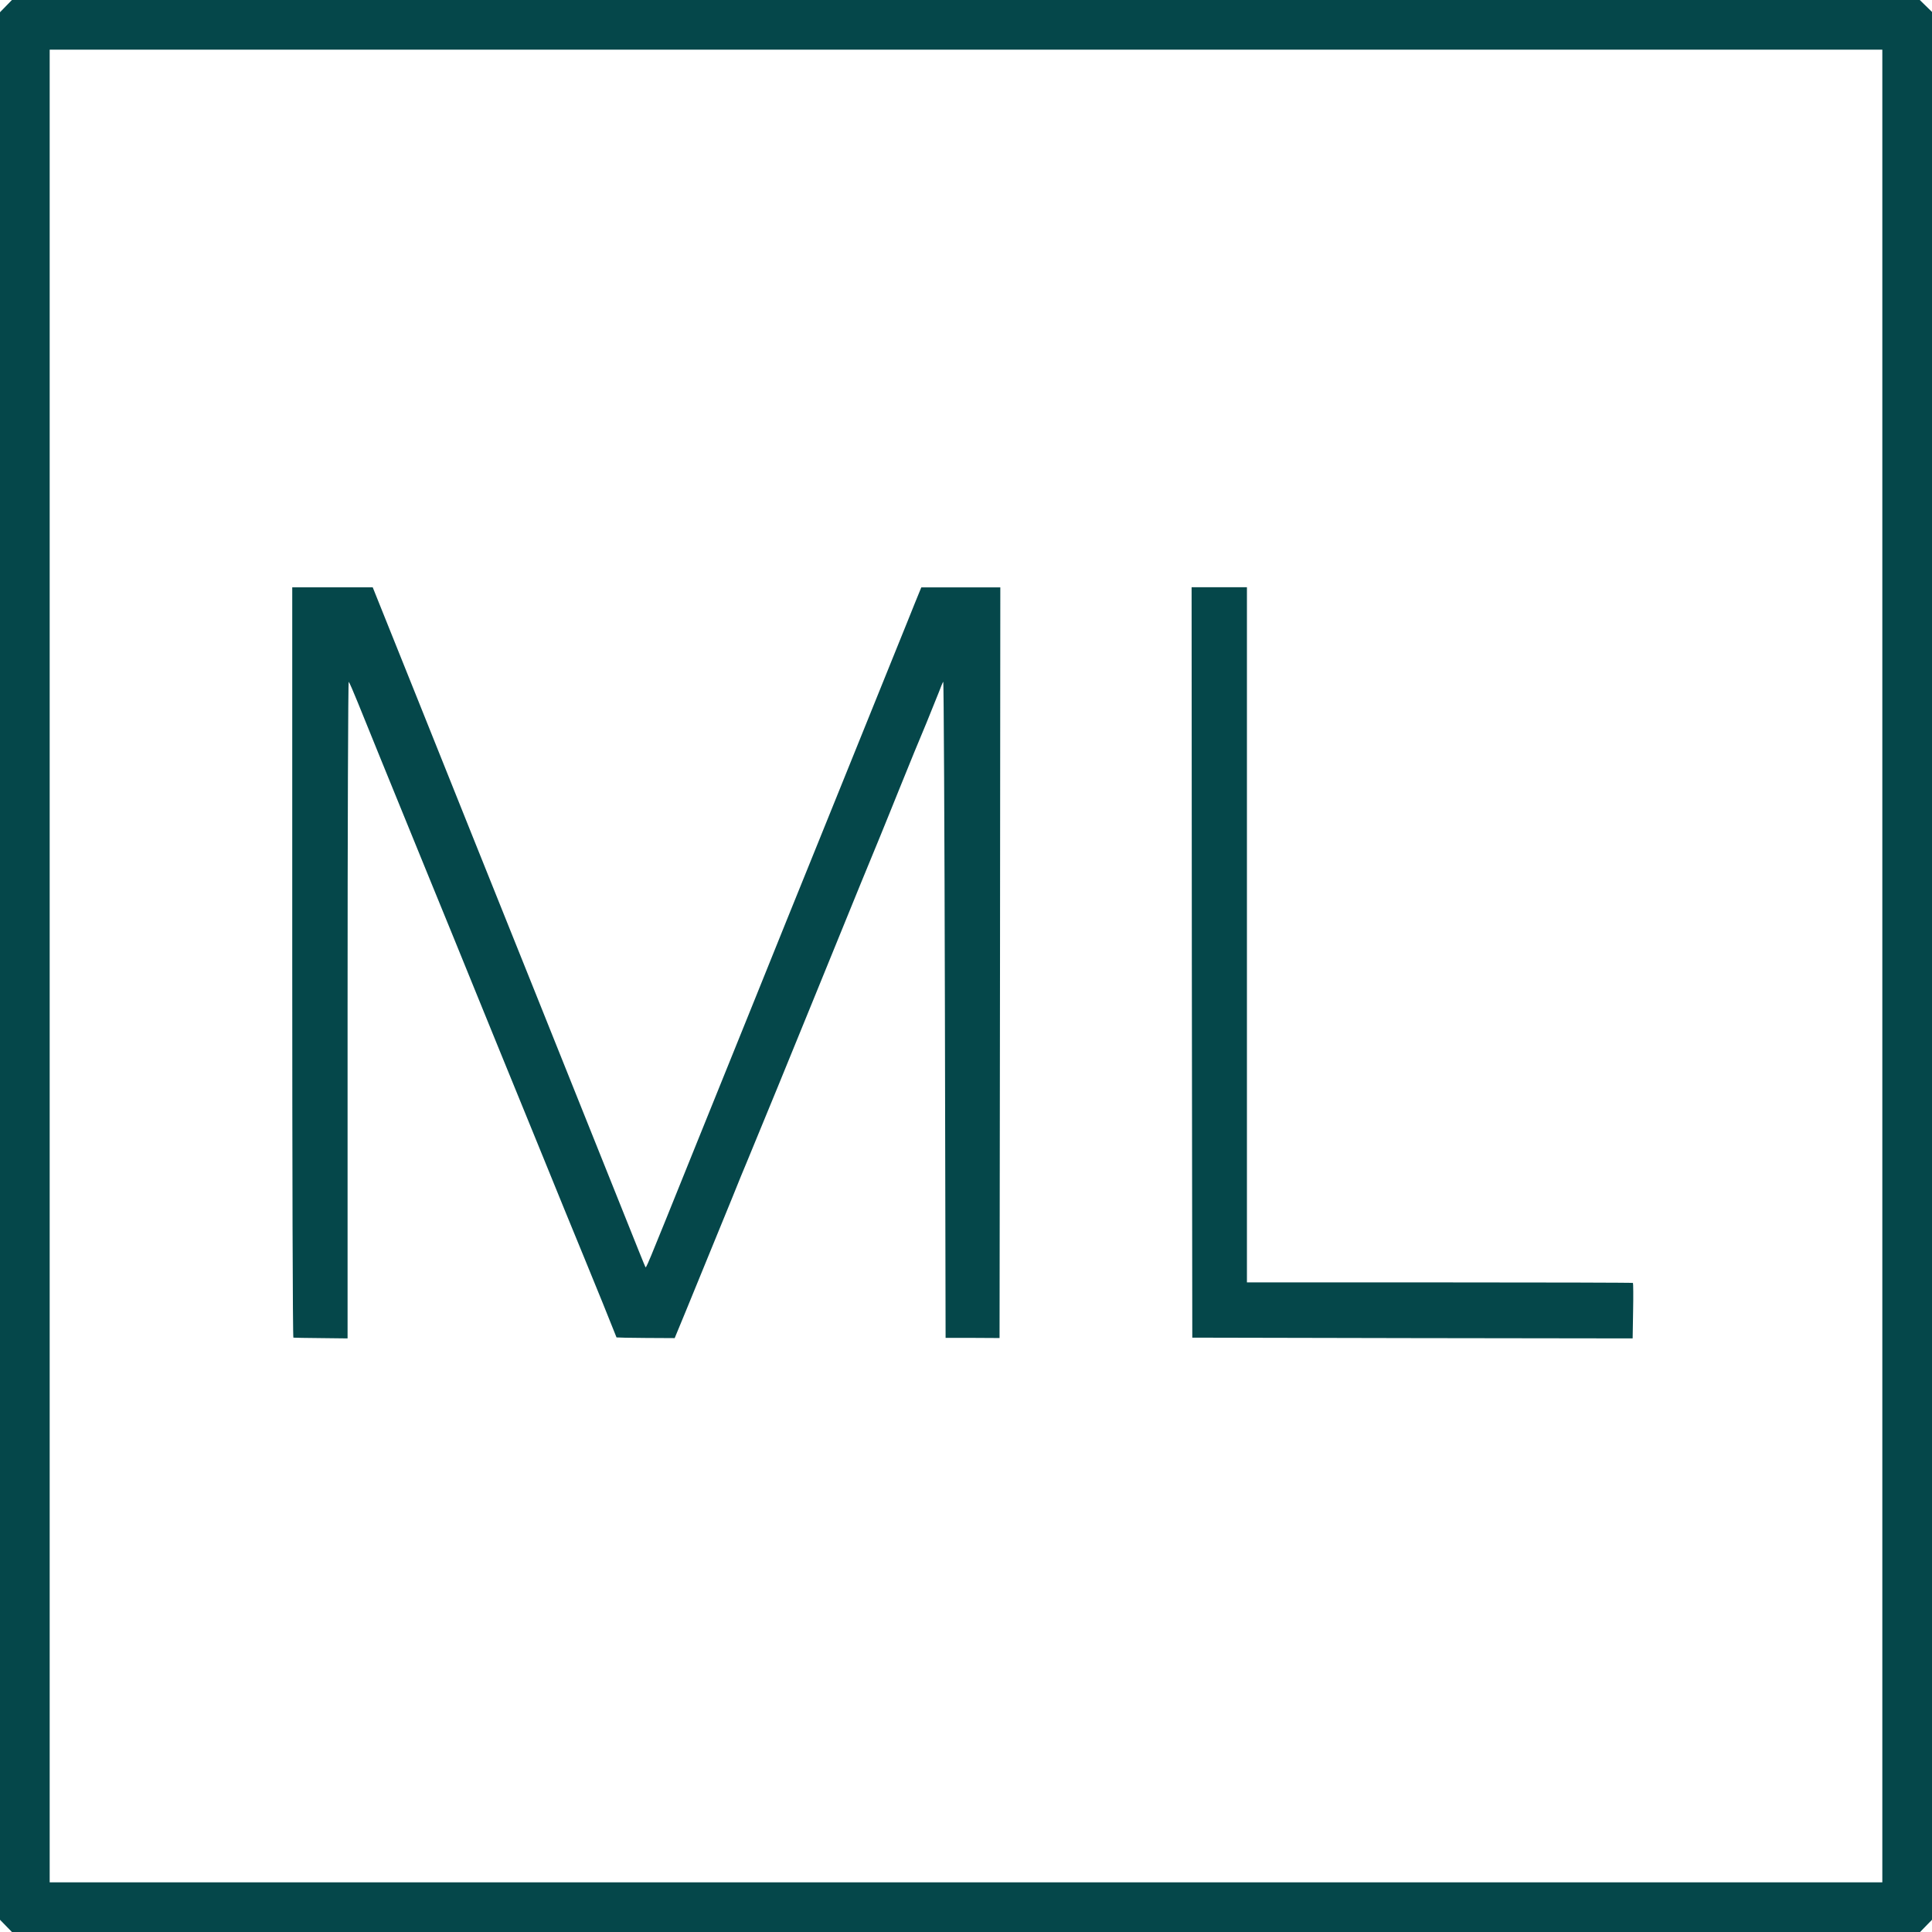 <?xml version="1.0" encoding="UTF-8"?> <svg xmlns="http://www.w3.org/2000/svg" xmlns:xlink="http://www.w3.org/1999/xlink" version="1.1" id="Livello_1" x="0px" y="0px" viewBox="0 0 2528 2528" style="enable-background:new 0 0 2528 2528;" xml:space="preserve"> <style type="text/css"> .st0{fill:#05474A;} </style> <g> <path class="st0" d="M7.8,8L0,16V2512l7.8,8l7.8,8h2496.8l7.8-8l7.8-8V15.6l-8-7.8l-8-7.8H15.6L7.8,8L7.8,8z M2463,1264v1199H65V65 H2463V1264z"></path> <path class="st0" d="M382.4,1259.4c0,270.1,0.6,490.9,1.5,490.9c0.7,0.2,16.9,0.4,36.2,0.6l34.7,0.4v-430.6 c0-236.7,0.7-429.7,1.5-428.6c0.9,0.9,6.3,13.4,12.1,27.7s19.3,47.7,30.1,74.2c31.9,78.3,54.8,134.6,61.3,150.3 c3.3,8.2,10,24.5,14.8,36.2s13.2,32.1,18.6,45.5c5.4,13.2,19.1,47.1,30.6,75.2s25.4,62.4,31,76.1c5.6,13.7,18.6,45.5,28.8,70.5 c10.2,25.1,23,56.2,28.4,69.6c15.4,37.9,40.5,99.5,53.1,129.9c14.5,35.3,34.7,85,38.4,94.7c1.7,4.1,3,7.6,3.2,8 c0.2,0.2,17.4,0.6,38.2,0.7l37.9,0.2l14.5-35.1c20.4-49.6,43.1-105.1,60.7-148.3c8.2-20.4,16.5-40.8,18.6-45.5 c2-4.6,20-48.4,40.1-97.4c20-49,41-100.4,46.6-114.1c9.5-23.2,17.6-43.4,38.6-94.7c13.5-33.2,35.3-86.7,49.4-120.6 c7.2-17.8,18.7-45.8,25.2-62.2c17.8-44,23-56.6,35.8-87.2c6.3-15.4,13.5-33.2,16.1-39.9c2.4-6.5,5-12.8,5.8-13.9 c0.7-0.9,1.7,191.7,2.2,428.4l0.9,430.2h35.3l35.3,0.2l0.6-491.1l0.4-491.1h-103.4l-8.5,20.8c-4.5,11.5-14.7,36.4-22.3,55.3 c-7.6,18.9-24.5,60.7-37.5,92.8c-13,32.1-29.9,73.9-37.5,92.8c-7.6,18.9-22.6,56.1-33.4,82.6c-10.8,26.5-27.3,67.4-36.8,90.9 c-9.5,23.4-27.8,69-40.8,101.2c-13,32.1-29.9,73.9-37.5,92.8c-7.6,18.9-25.8,64-40.5,100.2c-69,171.1-65,161.5-66.4,159.4 c-0.4-0.4-12.6-30.8-27.3-67.6s-67-167.4-116.4-290.5c-49.4-123.1-117.5-292.7-151.3-377.3l-61.6-153.5H382.4V1259.4z"></path> <path class="st0" d="M1559.5,1259.4l0.6,490.9l288.1,0.6l288.1,0.4l0.6-35.8c0.4-19.9,0.2-36.4-0.2-36.8 c-0.4-0.4-114.3-0.7-253-0.7h-252.1V768.4h-72.4L1559.5,1259.4z"></path> </g> </svg> 